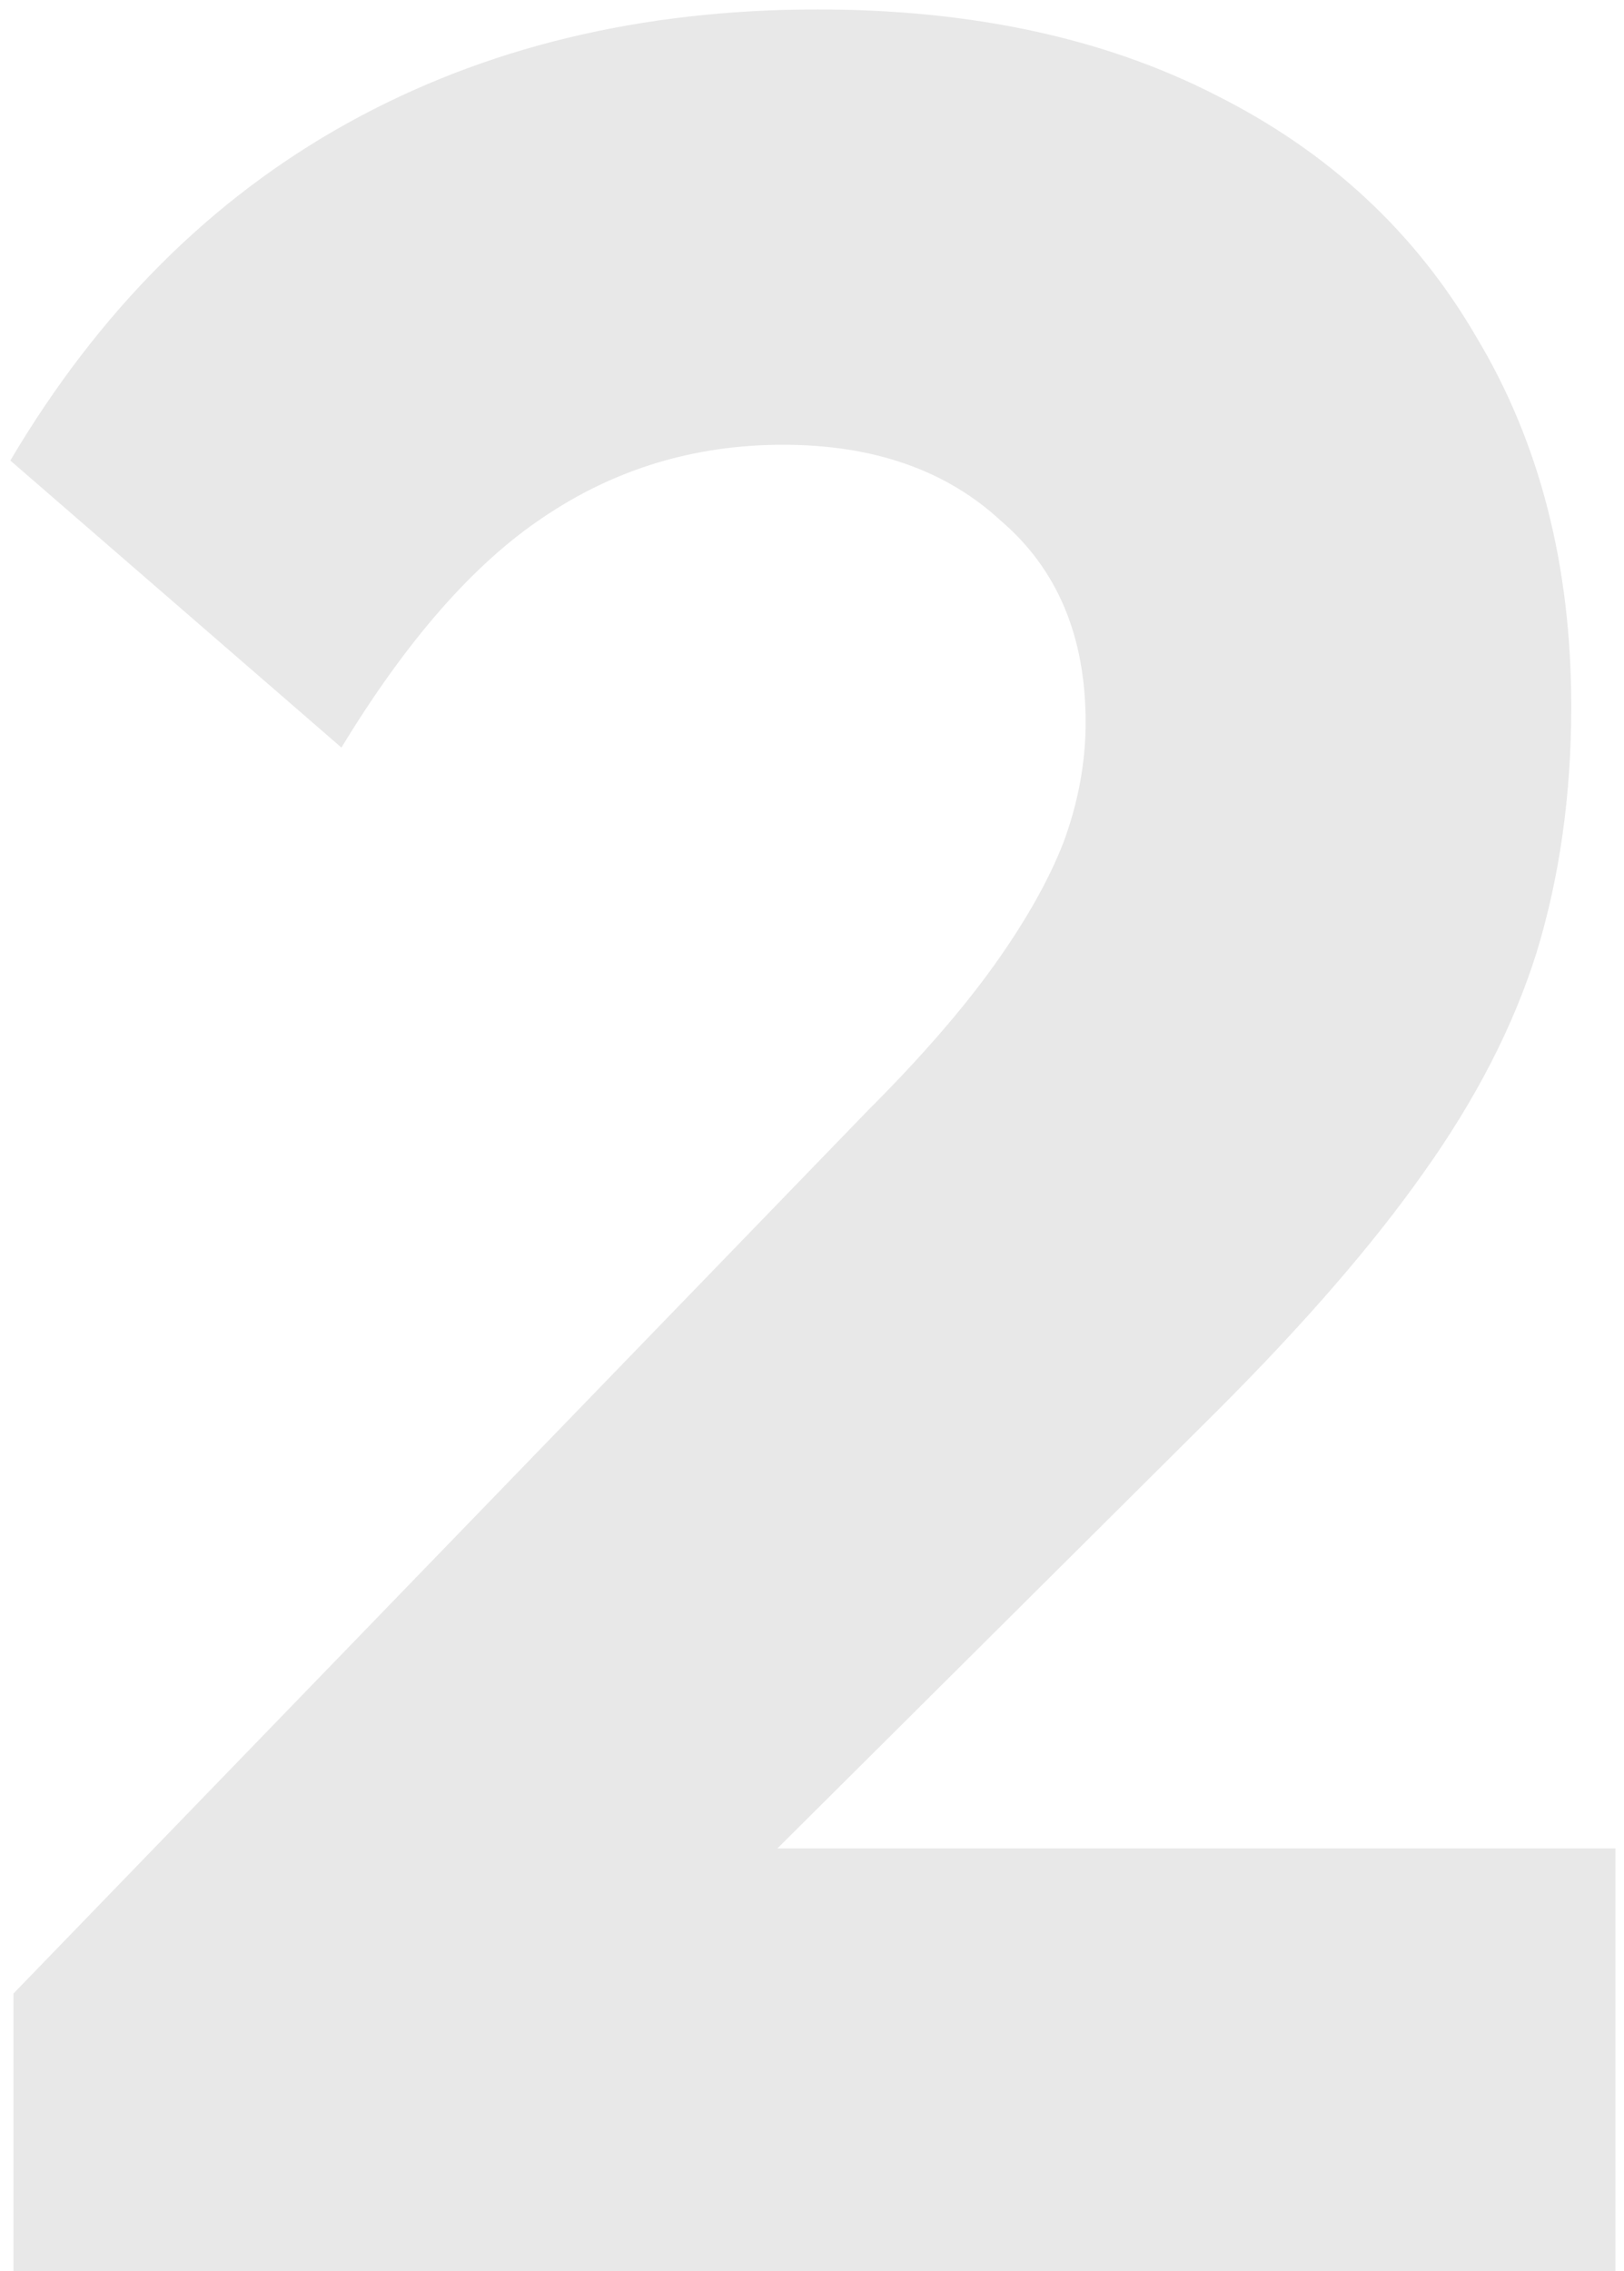 <svg width="103" height="144" viewBox="0 0 103 144" fill="none" xmlns="http://www.w3.org/2000/svg">
<g clip-path="url(#clip0_127_3841)">
<path d="M0.855 126.4L55.055 70.4C58.388 67.067 61.055 64 63.055 61.2C65.055 58.4 66.522 55.8 67.455 53.4C68.388 50.867 68.855 48.333 68.855 45.8C68.855 40.333 67.055 36.067 63.455 33C59.988 29.8 55.388 28.2 49.655 28.2C44.055 28.2 38.988 29.733 34.455 32.8C30.055 35.733 25.788 40.6 21.655 47.4L0.655 29.2C6.255 19.733 13.388 12.6 22.055 7.8C30.721 3 40.655 0.6 51.855 0.6C61.588 0.6 69.988 2.4 77.055 6C84.255 9.6 89.788 14.733 93.655 21.4C97.655 28.067 99.655 35.867 99.655 44.8C99.655 50.4 98.921 55.6 97.455 60.4C95.988 65.067 93.588 69.733 90.255 74.4C87.055 78.933 82.722 83.933 77.255 89.4L39.655 126.8L0.855 126.4ZM0.855 144V126.4L27.455 117.2H102.455V144H0.855Z" fill="#E8E8E8"/>
</g>
<defs>
<clipPath id="clip0_127_3841">
<rect width="103" height="144" fill="white"/>
</clipPath>
</defs>
</svg>
